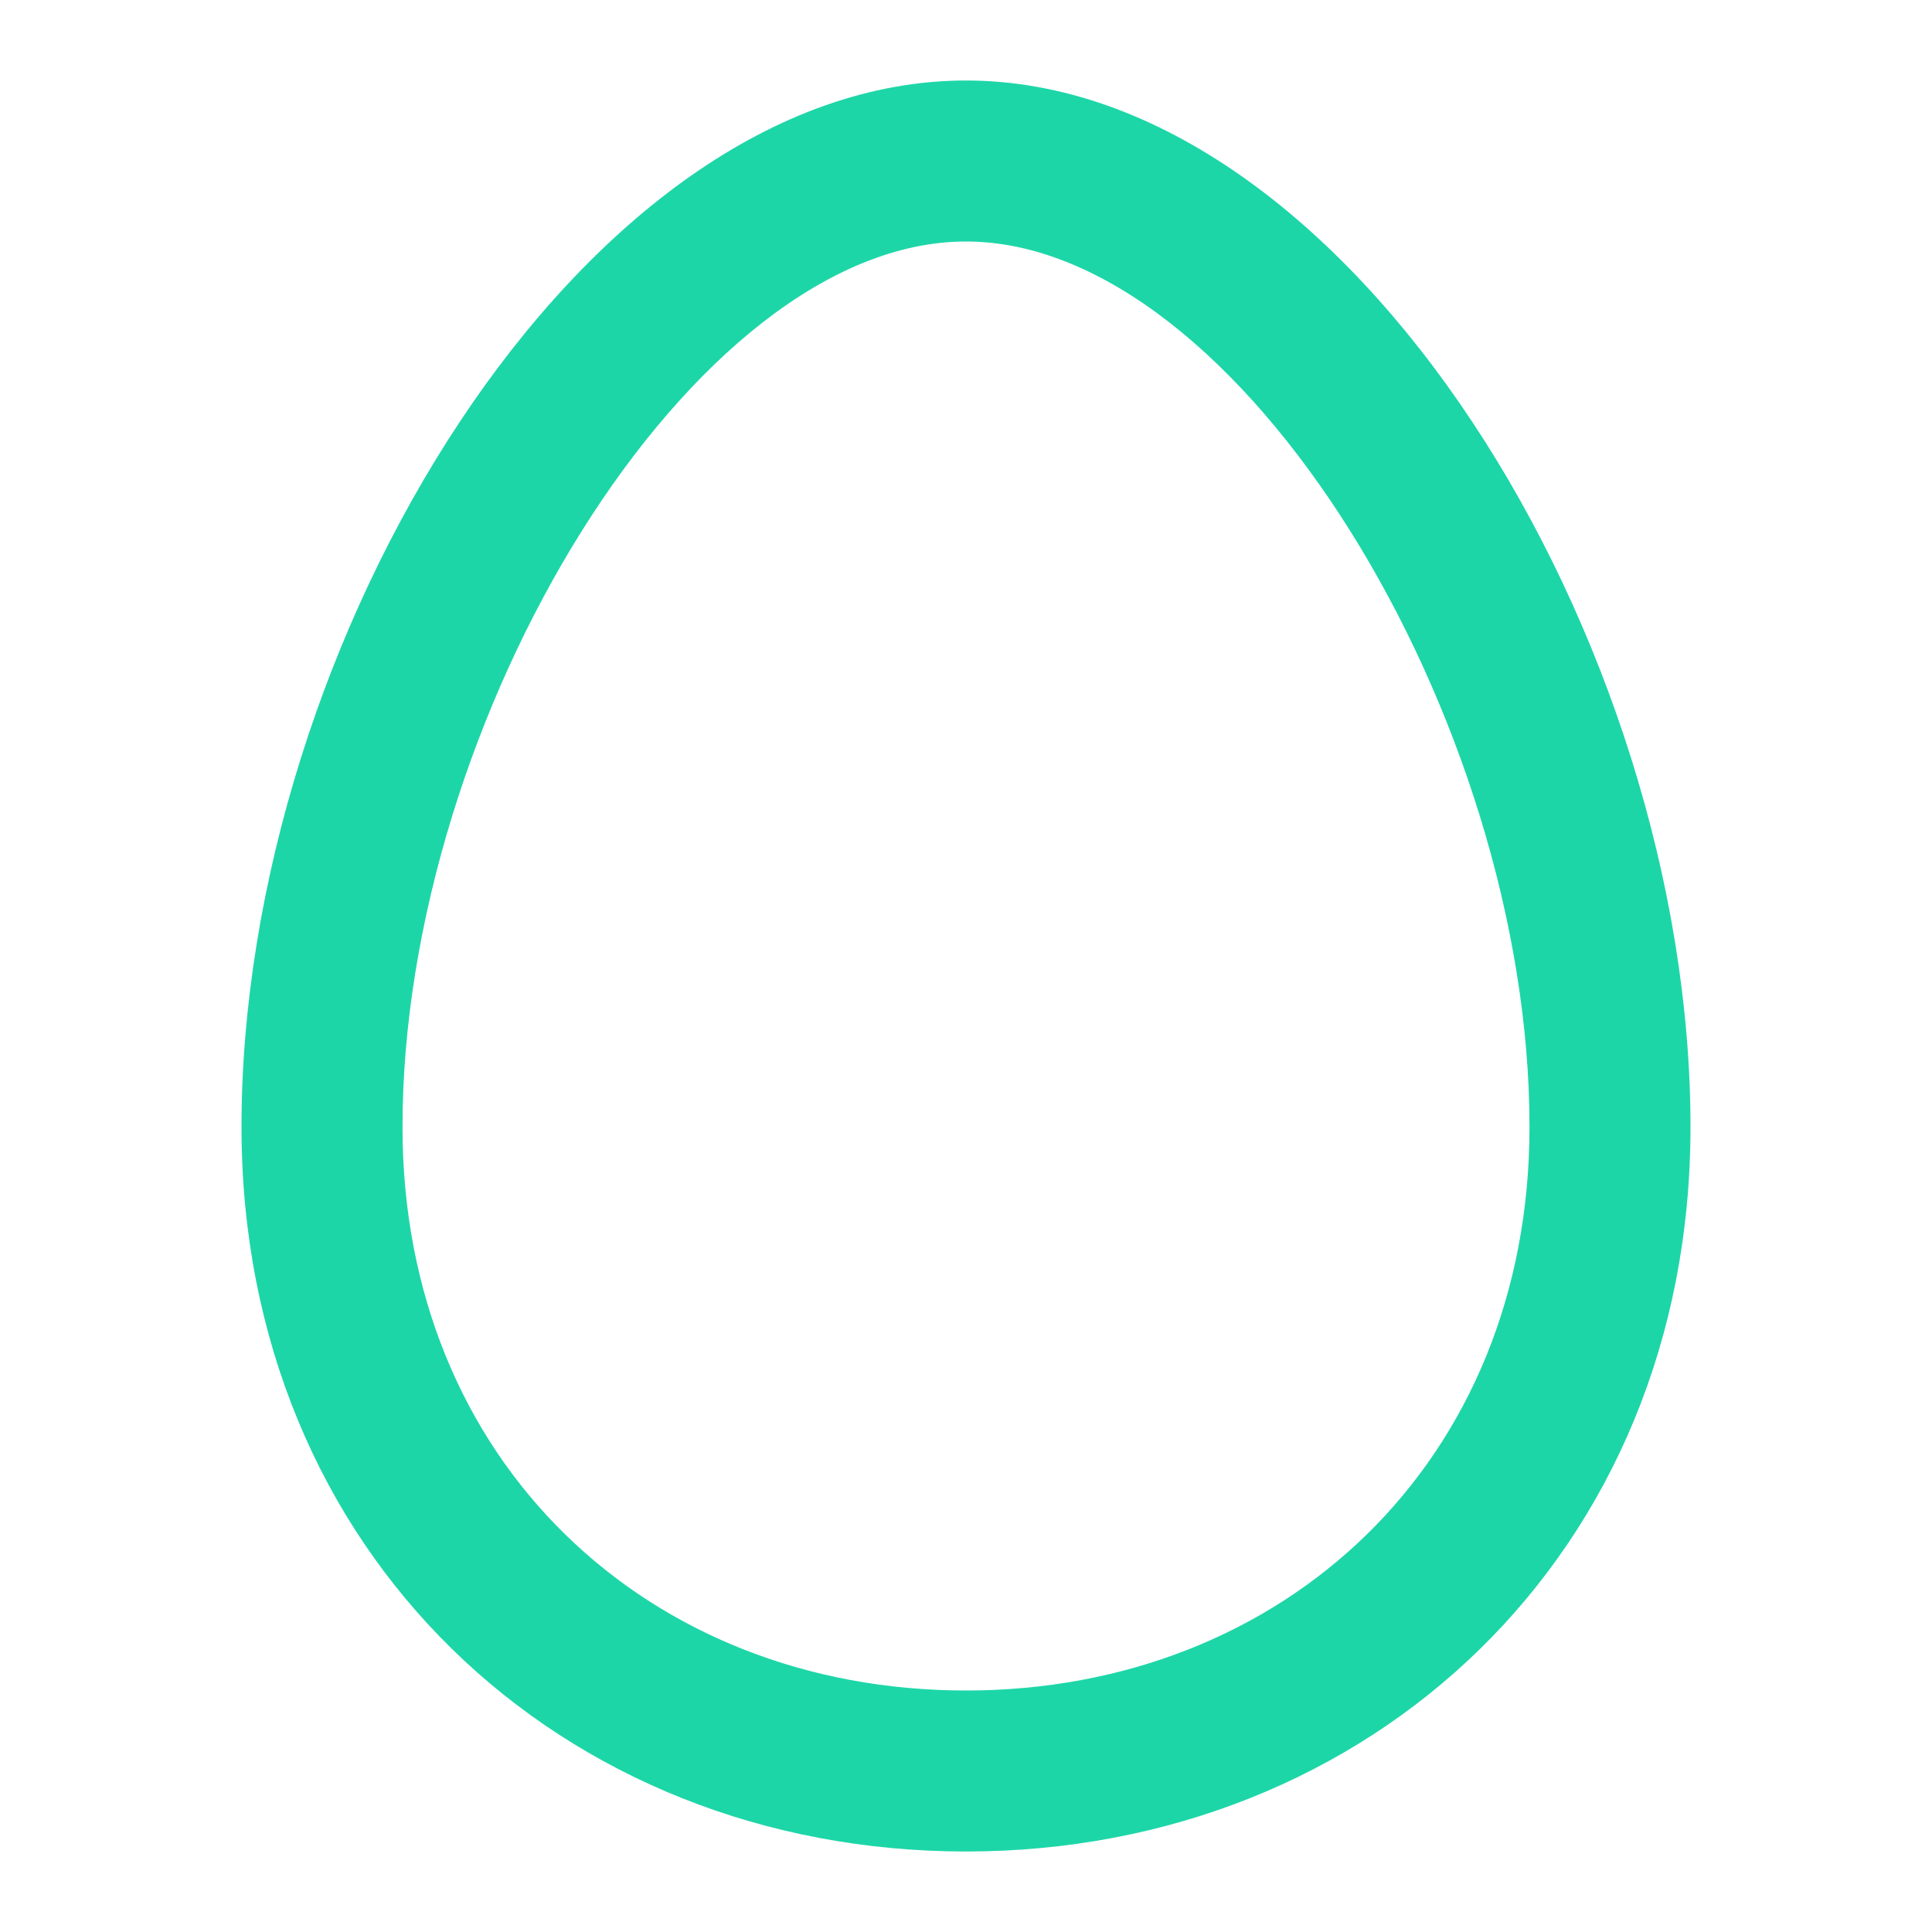 <?xml version="1.0" encoding="UTF-8"?> <svg xmlns="http://www.w3.org/2000/svg" width="24" height="24" viewBox="0 0 24 24" fill="none"> <g id="24 / food / egg"> <path id="Oval" fill-rule="evenodd" clip-rule="evenodd" d="M3 14C3 19.295 6.977 23 12 23C17.023 23 21 19.295 21 14C21 7.957 16.759 1 12 1C7.241 1 3 7.957 3 14ZM19 14C19 18.158 15.949 21 12 21C8.051 21 5 18.158 5 14C5 8.919 8.608 3 12 3C15.392 3 19 8.919 19 14Z" fill="#1DD6A8"></path> </g> </svg> 
